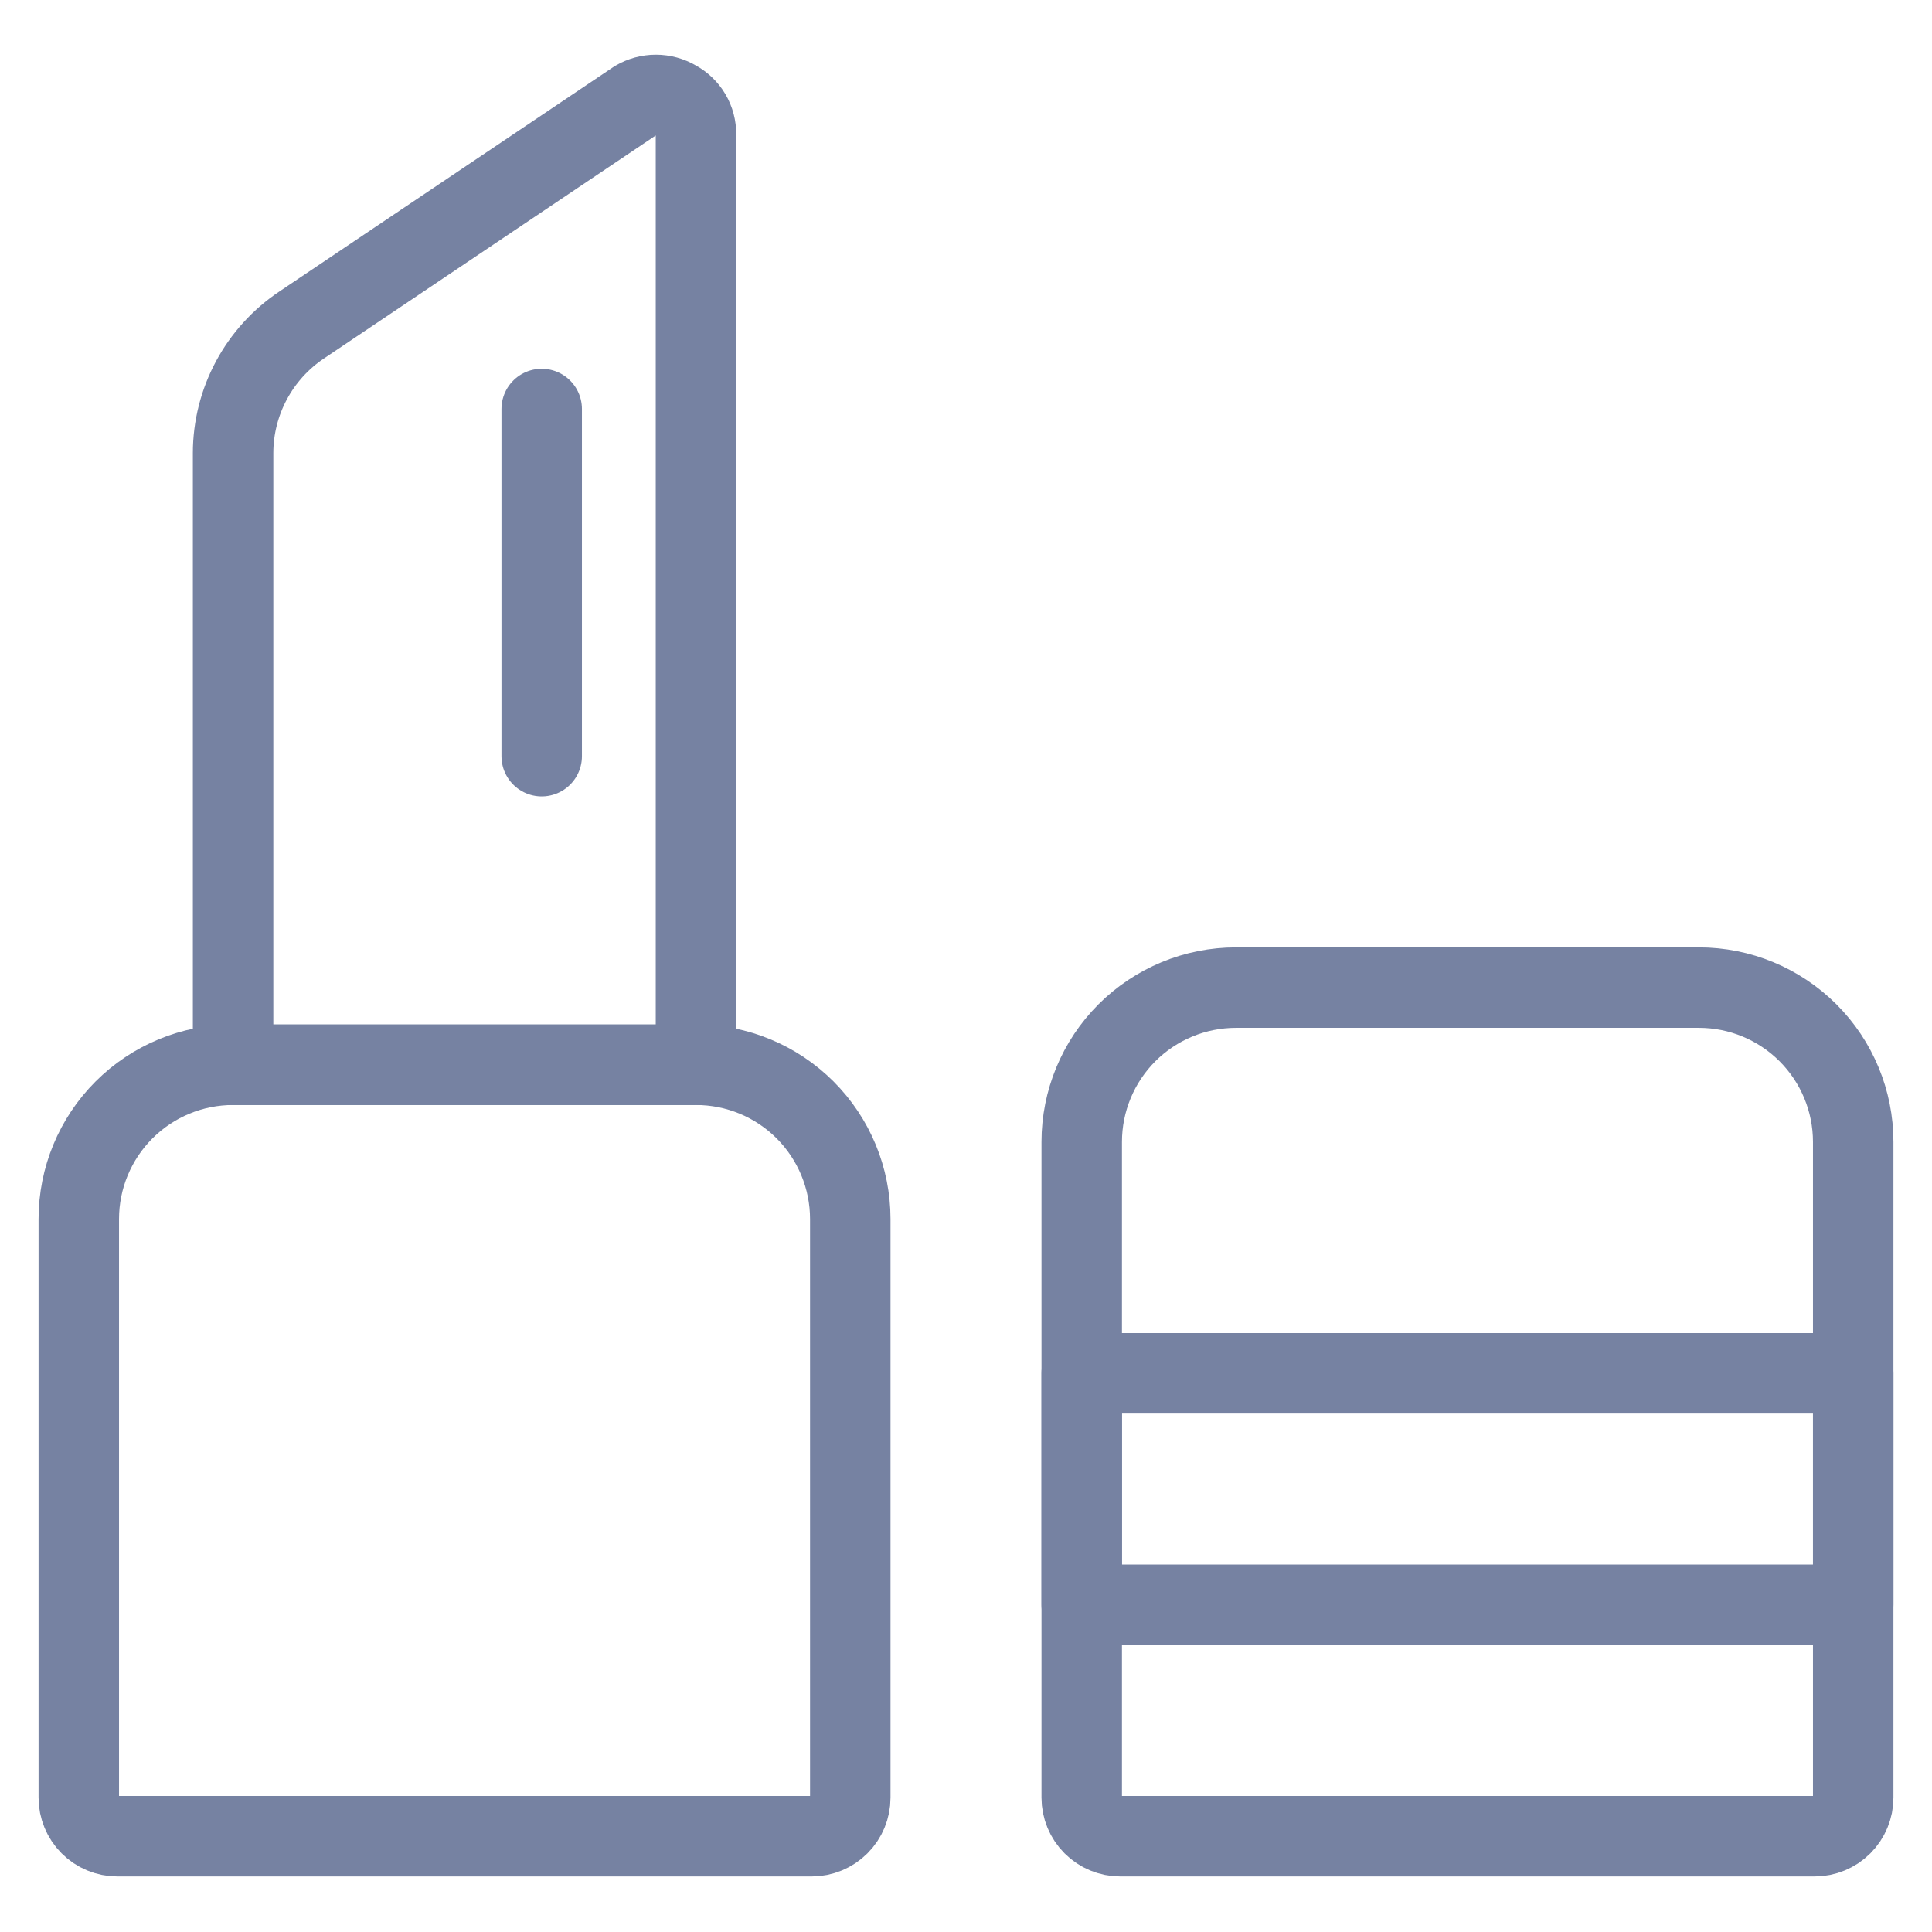 <?xml version="1.0" encoding="UTF-8"?> <svg xmlns="http://www.w3.org/2000/svg" width="60" height="60" viewBox="0 0 60 60" fill="none"><path d="M26.406 37.859C26.406 36.588 25.901 35.369 25.003 34.47C24.104 33.572 22.885 33.067 21.614 33.067H7.239C5.968 33.067 4.749 33.572 3.851 34.47C2.952 35.369 2.447 36.588 2.447 37.859V55.828C2.447 56.145 2.573 56.45 2.798 56.675C3.023 56.899 3.327 57.026 3.645 57.026H25.208C25.526 57.026 25.831 56.899 26.055 56.675C26.28 56.45 26.406 56.145 26.406 55.828V37.859Z" stroke="#7682A2" stroke-width="2.499" stroke-linecap="round" stroke-linejoin="round"></path><path d="M57.553 35.463C57.553 34.192 57.048 32.973 56.149 32.074C55.25 31.176 54.032 30.671 52.761 30.671H38.386C37.115 30.671 35.896 31.176 34.997 32.074C34.099 32.973 33.594 34.192 33.594 35.463V55.828C33.594 56.145 33.72 56.45 33.945 56.675C34.169 56.899 34.474 57.026 34.792 57.026H56.355C56.672 57.026 56.977 56.899 57.202 56.675C57.426 56.45 57.553 56.145 57.553 55.828V35.463Z" stroke="#7682A2" stroke-width="2.499" stroke-linecap="round" stroke-linejoin="round"></path><path d="M21.614 4.173C21.617 3.957 21.561 3.744 21.451 3.558C21.341 3.372 21.182 3.22 20.991 3.118C20.803 3.007 20.588 2.948 20.368 2.948C20.149 2.948 19.934 3.007 19.745 3.118L9.371 10.091C8.717 10.527 8.18 11.119 7.808 11.812C7.436 12.506 7.24 13.281 7.239 14.068V33.067H21.614V4.173Z" stroke="#7682A2" stroke-width="2.499" stroke-linecap="round" stroke-linejoin="round"></path><path d="M16.823 12.702V23.484" stroke="#7682A2" stroke-width="2.499" stroke-linecap="round" stroke-linejoin="round"></path><path d="M33.594 42.65H57.553V49.838H33.594V42.65Z" stroke="#7682A2" stroke-width="2.499" stroke-linecap="round" stroke-linejoin="round"></path></svg> 